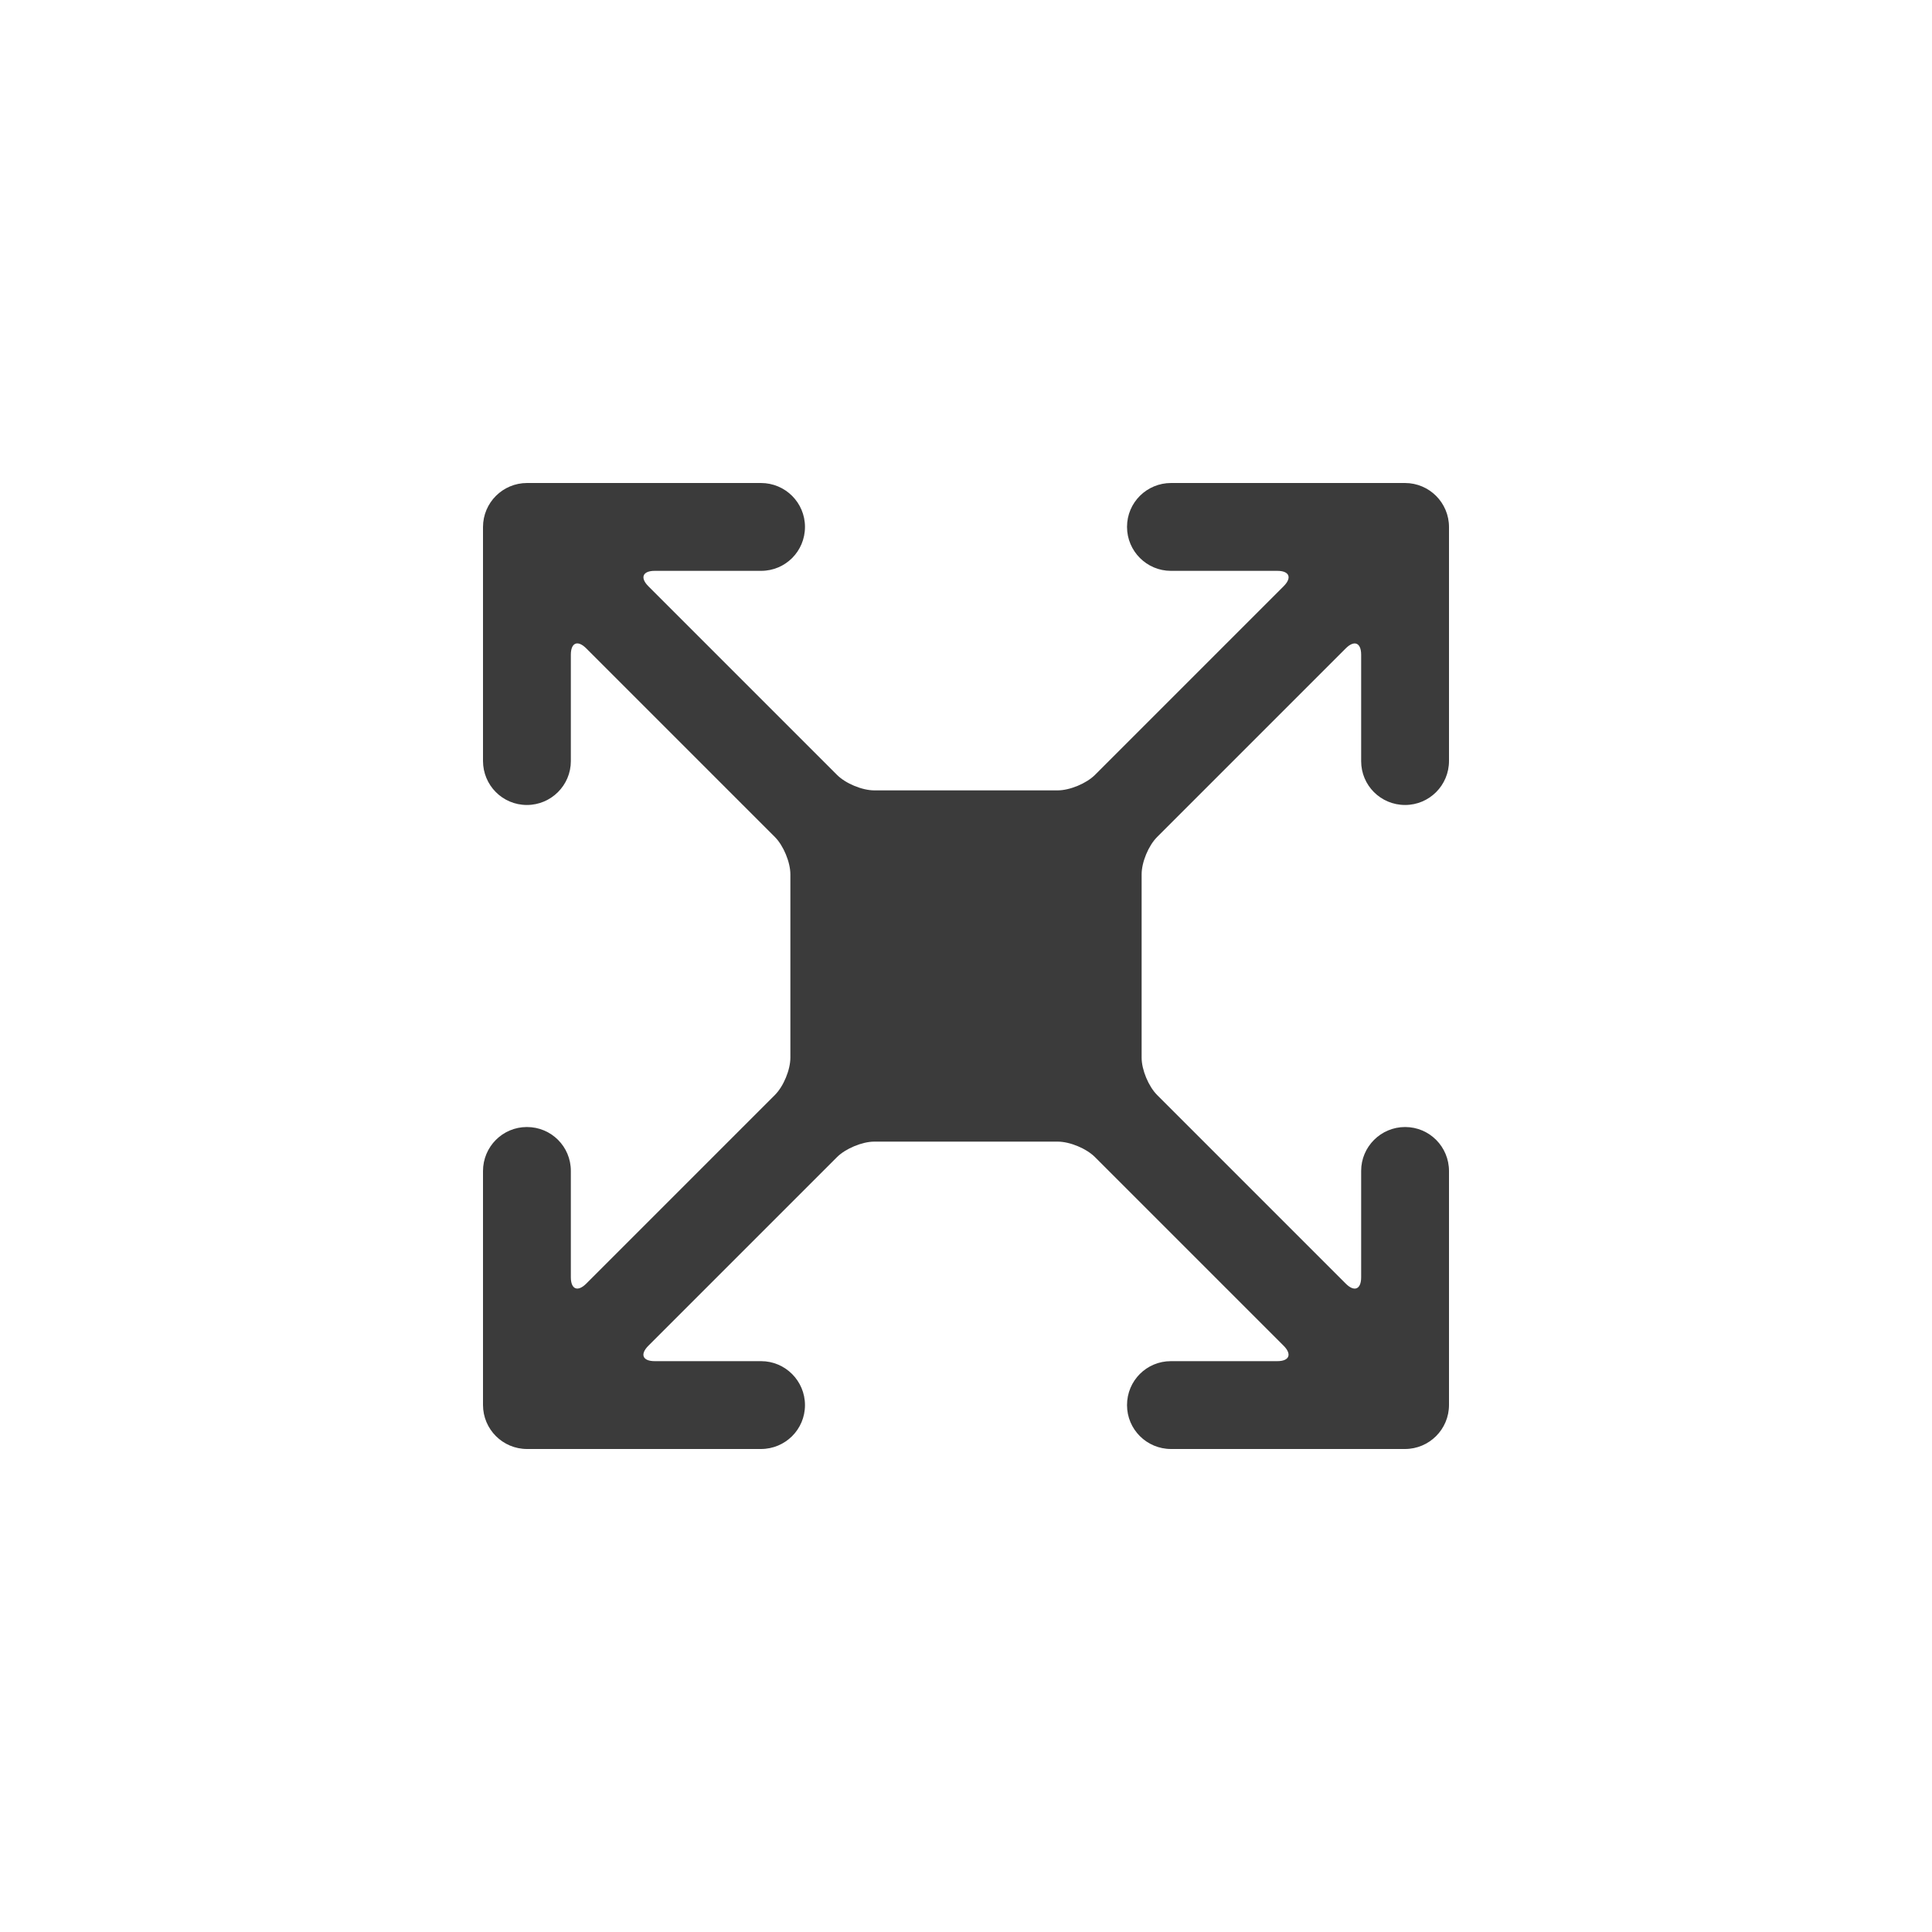 <svg xmlns="http://www.w3.org/2000/svg" width="32" height="32" viewBox="0 0 32 32">
  <path fill="#3B3B3B" d="M21.261,22.29 L18.136,19.165 C17.993,19.022 17.719,18.909 17.52,18.909 L14.48,18.909 C14.281,18.909 14.005,19.024 13.864,19.165 L10.739,22.29 C10.596,22.433 10.645,22.545 10.844,22.545 L12.607,22.545 C13.006,22.545 13.333,22.871 13.333,23.273 C13.333,23.677 13.006,24 12.603,24 L8.73,24 C8.326,24 8,23.673 8,23.27 L8,19.397 C8,18.992 8.326,18.667 8.727,18.667 C9.132,18.667 9.455,18.992 9.455,19.393 L9.455,21.156 C9.455,21.356 9.569,21.402 9.71,21.261 L12.835,18.136 C12.978,17.993 13.091,17.719 13.091,17.52 L13.091,14.48 C13.091,14.281 12.976,14.005 12.835,13.864 L9.71,10.739 C9.567,10.596 9.455,10.645 9.455,10.844 L9.455,12.607 C9.455,13.006 9.129,13.333 8.727,13.333 C8.323,13.333 8,13.006 8,12.603 L8,8.73 C8,8.326 8.327,8 8.73,8 L12.603,8 C13.008,8 13.333,8.326 13.333,8.727 C13.333,9.132 13.008,9.455 12.607,9.455 L10.844,9.455 C10.644,9.455 10.598,9.569 10.739,9.71 L13.864,12.835 C14.007,12.978 14.281,13.091 14.48,13.091 L17.52,13.091 C17.719,13.091 17.995,12.976 18.136,12.835 L21.261,9.71 C21.404,9.567 21.355,9.455 21.156,9.455 L19.393,9.455 C18.994,9.455 18.667,9.129 18.667,8.727 C18.667,8.323 18.994,8 19.397,8 L23.27,8 C23.674,8 24,8.327 24,8.73 L24,12.603 C24,13.008 23.674,13.333 23.273,13.333 C22.868,13.333 22.545,13.008 22.545,12.607 L22.545,10.844 C22.545,10.644 22.431,10.598 22.29,10.739 L19.165,13.864 C19.022,14.007 18.909,14.281 18.909,14.48 L18.909,17.52 C18.909,17.719 19.024,17.995 19.165,18.136 L22.29,21.261 C22.433,21.404 22.545,21.355 22.545,21.156 L22.545,19.393 C22.545,18.994 22.871,18.667 23.273,18.667 C23.677,18.667 24,18.994 24,19.397 L24,23.27 C24,23.674 23.673,24 23.27,24 L19.397,24 C18.992,24 18.667,23.674 18.667,23.273 C18.667,22.868 18.992,22.545 19.393,22.545 L21.156,22.545 C21.356,22.545 21.402,22.431 21.261,22.29 Z"/>
</svg>
